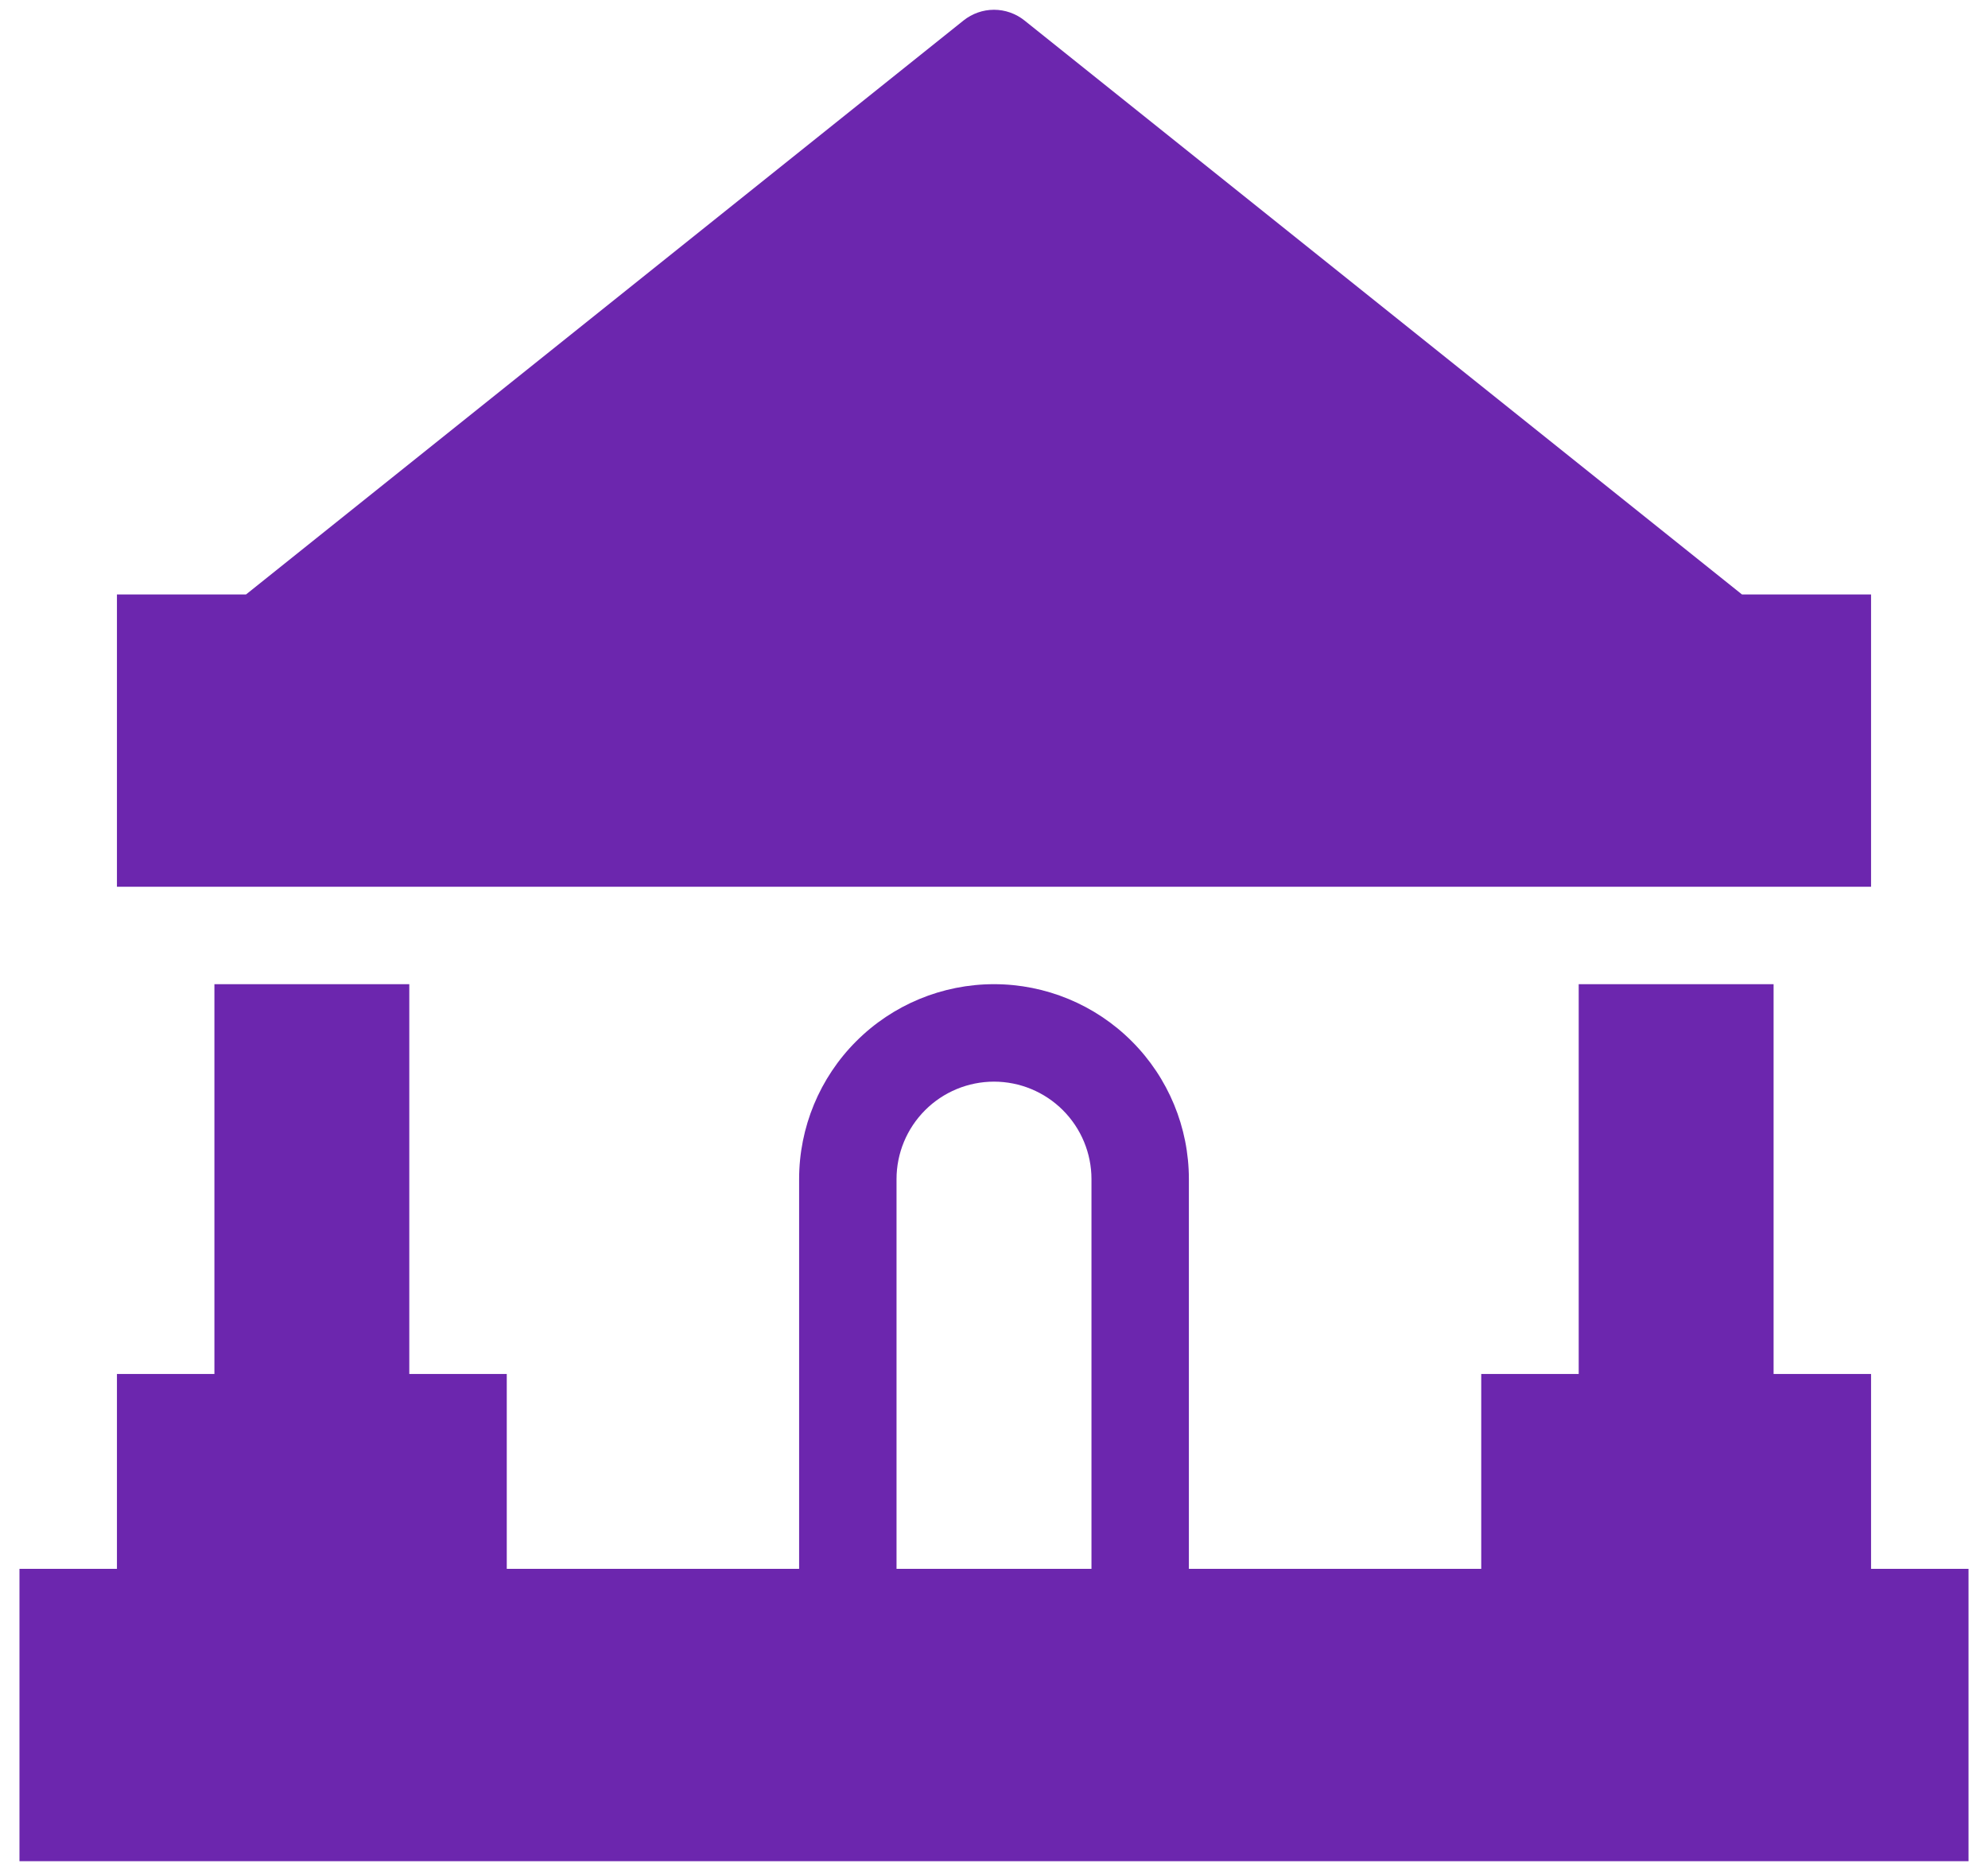 <svg width="34" height="32" viewBox="0 0 34 32" fill="none" xmlns="http://www.w3.org/2000/svg">
<path fill-rule="evenodd" clip-rule="evenodd" d="M16.479 0.35C16.627 0.232 16.811 0.167 17 0.167C17.189 0.167 17.373 0.232 17.521 0.35L29.792 10.167H32V15.167H2V10.167H4.208L16.479 0.35ZM17 16.833C16.116 16.833 15.268 17.184 14.643 17.81C14.018 18.435 13.667 19.283 13.667 20.167V26.833H8.667V23.5H7V16.833H3.667V23.5H2V26.833H0.333V31.833H33.667V26.833H32V23.5H30.333V16.833H27V23.5H25.333V26.833H20.333V20.167C20.333 19.283 19.982 18.435 19.357 17.81C18.732 17.184 17.884 16.833 17 16.833ZM17 18.5C17.442 18.5 17.866 18.676 18.178 18.988C18.491 19.301 18.667 19.725 18.667 20.167V26.833H15.333V20.167C15.333 19.725 15.509 19.301 15.822 18.988C16.134 18.676 16.558 18.5 17 18.5Z" fill="#6C26AE"/>
</svg>
